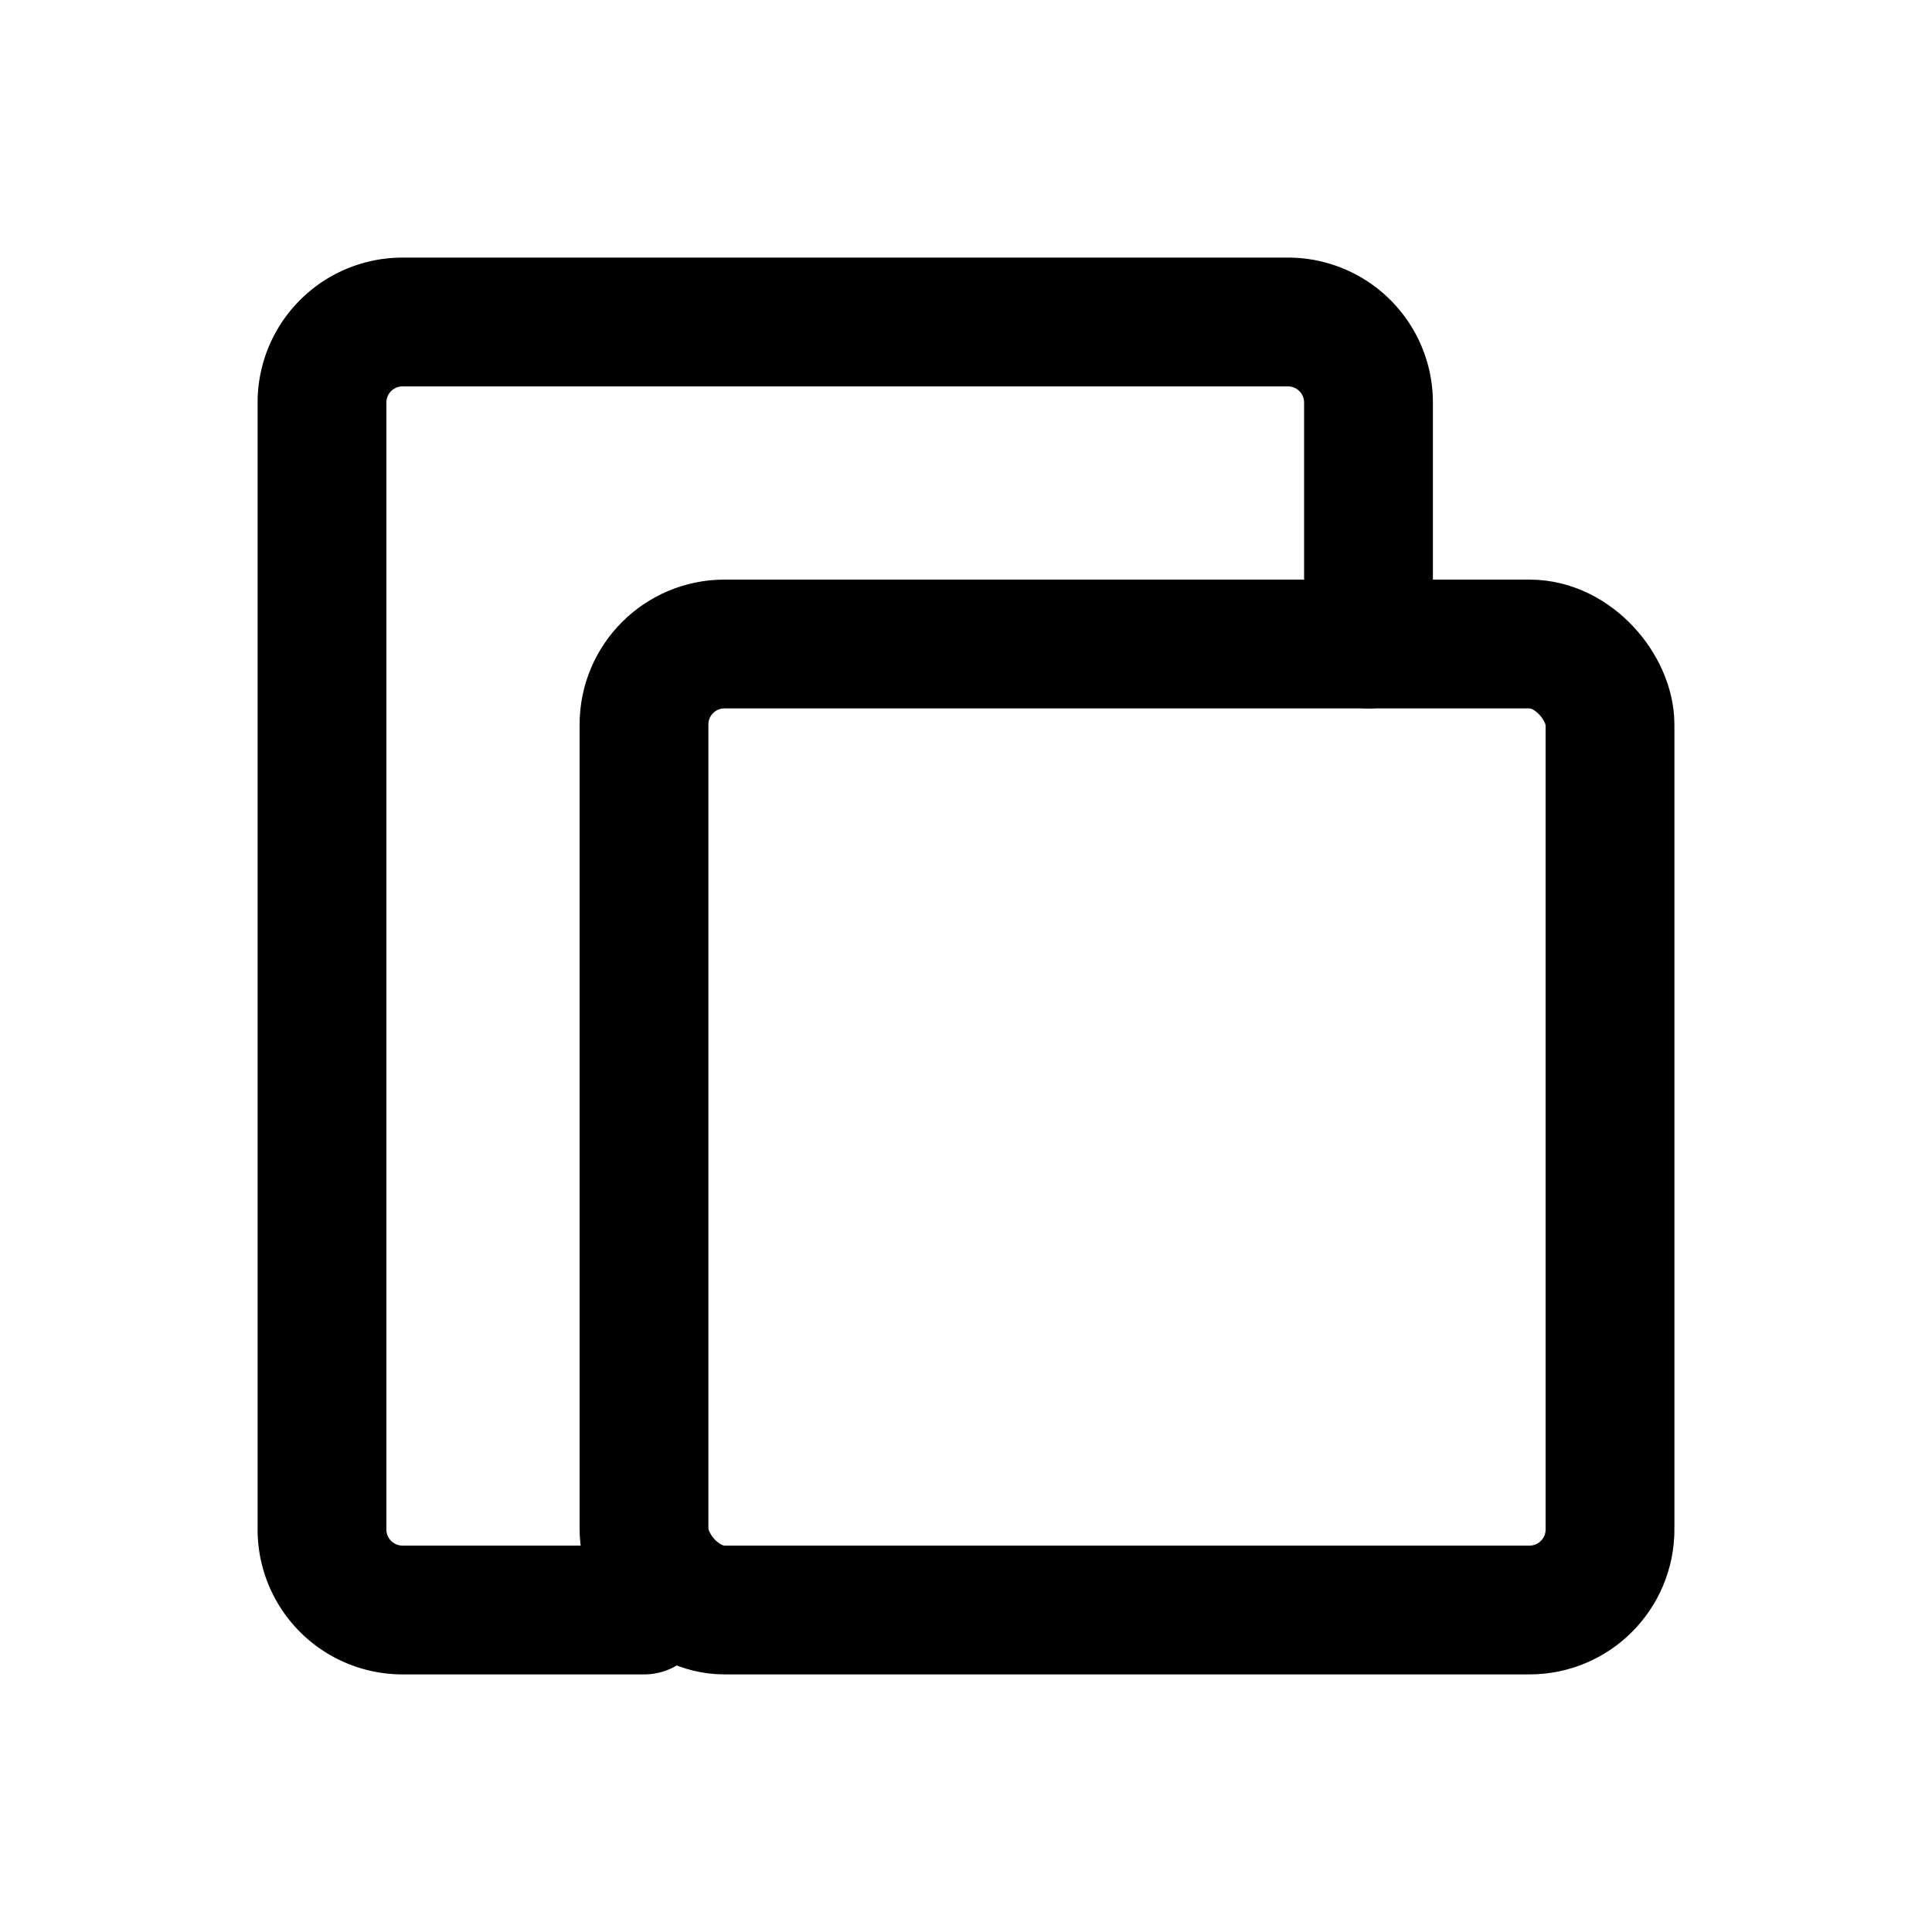<svg xmlns="http://www.w3.org/2000/svg" width="128" height="128" viewBox="0 0 24 24" fill="none" stroke="black" stroke-width="1.6" stroke-linecap="round" stroke-linejoin="round">
    <path d="M17 8V5a1 1 0 0 0-1-1H5a1 1 0 0 0-1 1v14a1 1 0 0 0 1 1h3"/>
    <rect x="8" y="8" width="12" height="12" rx="1"/>
</svg>
